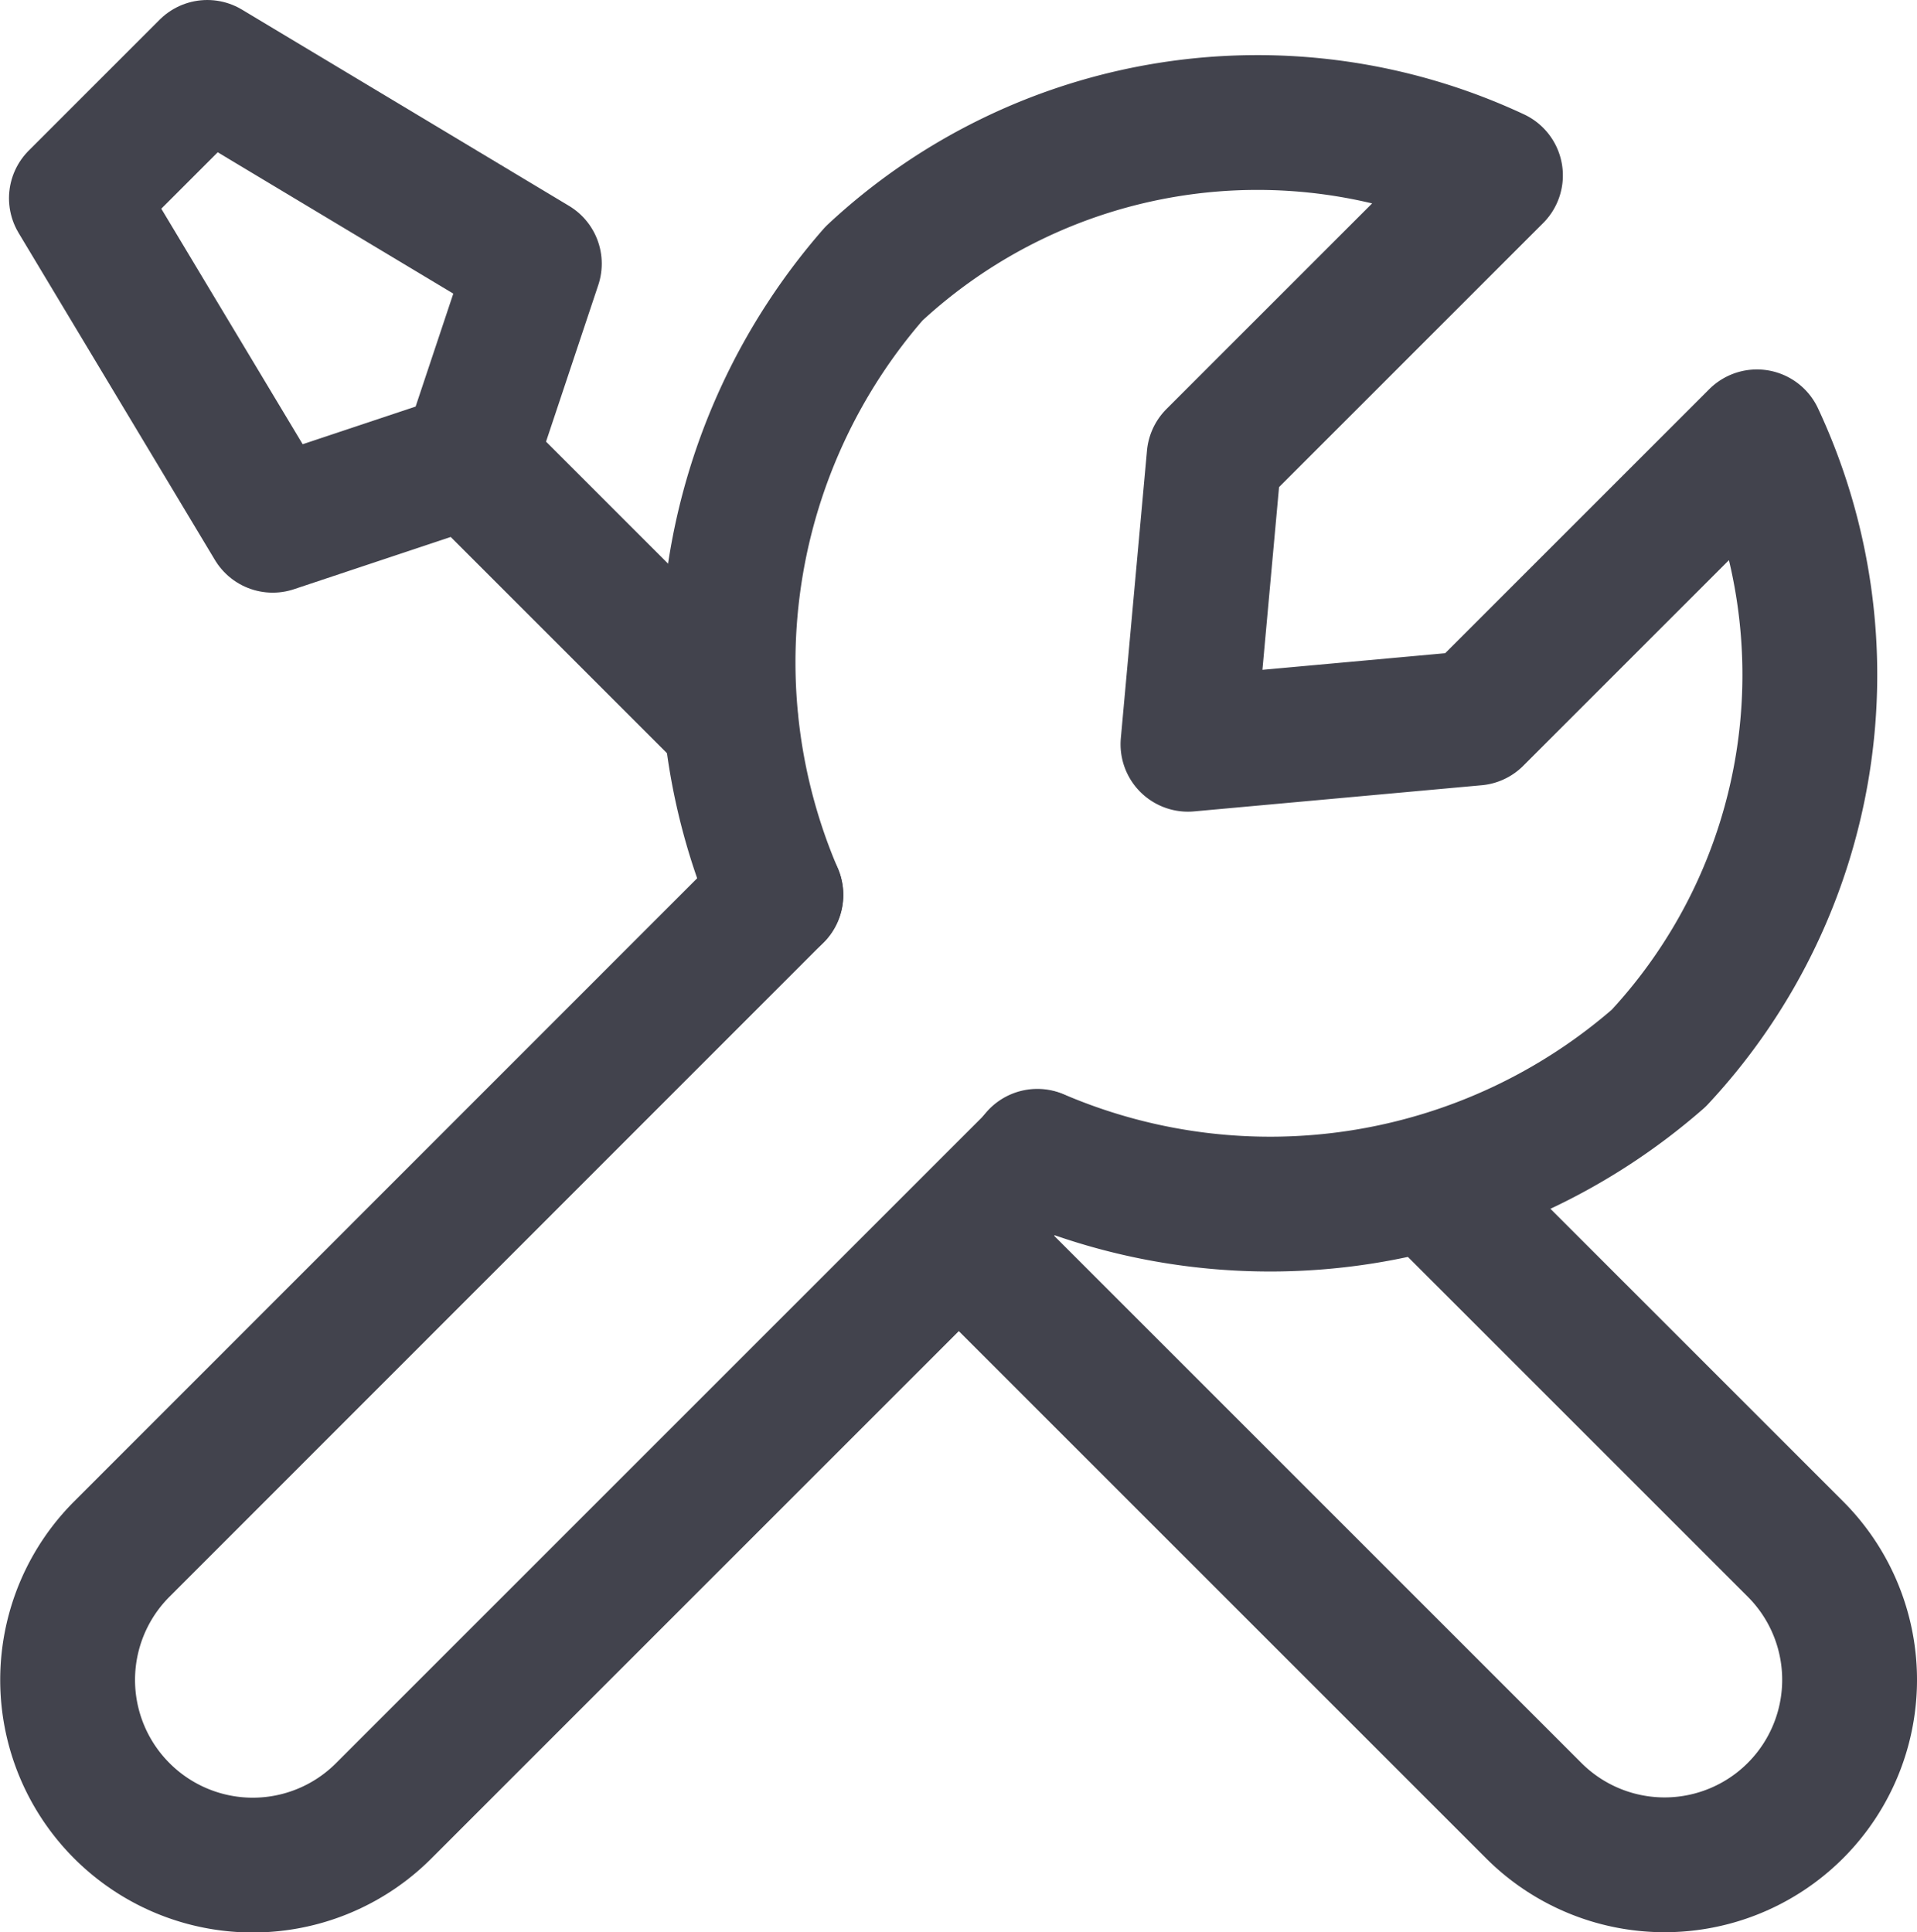 <svg xmlns="http://www.w3.org/2000/svg" width="21.328" height="21.5" viewBox="0 0 21.328 21.5">
  <g id="Features" transform="translate(-1.643 -0.911)">
    <path id="Path_28374" data-name="Path 28374" d="M10.275,10.607,3,17.885A2.059,2.059,0,0,0,3,20.8H3a2.058,2.058,0,0,0,2.911,0l7.278-7.278" transform="translate(0 0.262)" fill="none" stroke="#42434d" stroke-linecap="round" stroke-linejoin="round" stroke-width="1.5"/>
    <path id="Path_28375" data-name="Path 28375" d="M17.344,13.8l3.992,3.992a2.058,2.058,0,0,1,0,2.911h0a2.058,2.058,0,0,1-2.911,0l-6.39-6.39" transform="translate(0.282 0.356)" fill="none" stroke="#42434d" stroke-linecap="round" stroke-linejoin="round" stroke-width="1.5"/>
    <path id="Path_28376" data-name="Path 28376" d="M6.857,6.028l-2.183.728L2.49,3.117,3.946,1.661,7.585,3.845Zm0,0L9.77,8.941" transform="translate(0.003)" fill="none" stroke="#42434d" stroke-linecap="round" stroke-linejoin="round" stroke-width="1.5"/>
    <path id="Path_28377" data-name="Path 28377" d="M10.065,10.852a6.57,6.57,0,0,1,1.092-6.914,6.253,6.253,0,0,1,6.914-1.092l-3.13,3.13-.291,3.2,3.2-.291,3.13-3.13a6.253,6.253,0,0,1-1.092,6.914,6.57,6.57,0,0,1-6.914,1.092" transform="translate(0.21 0.017)" fill="none" stroke="#42434d" stroke-linecap="round" stroke-linejoin="round" stroke-width="1.5"/>
  </g>
</svg>
